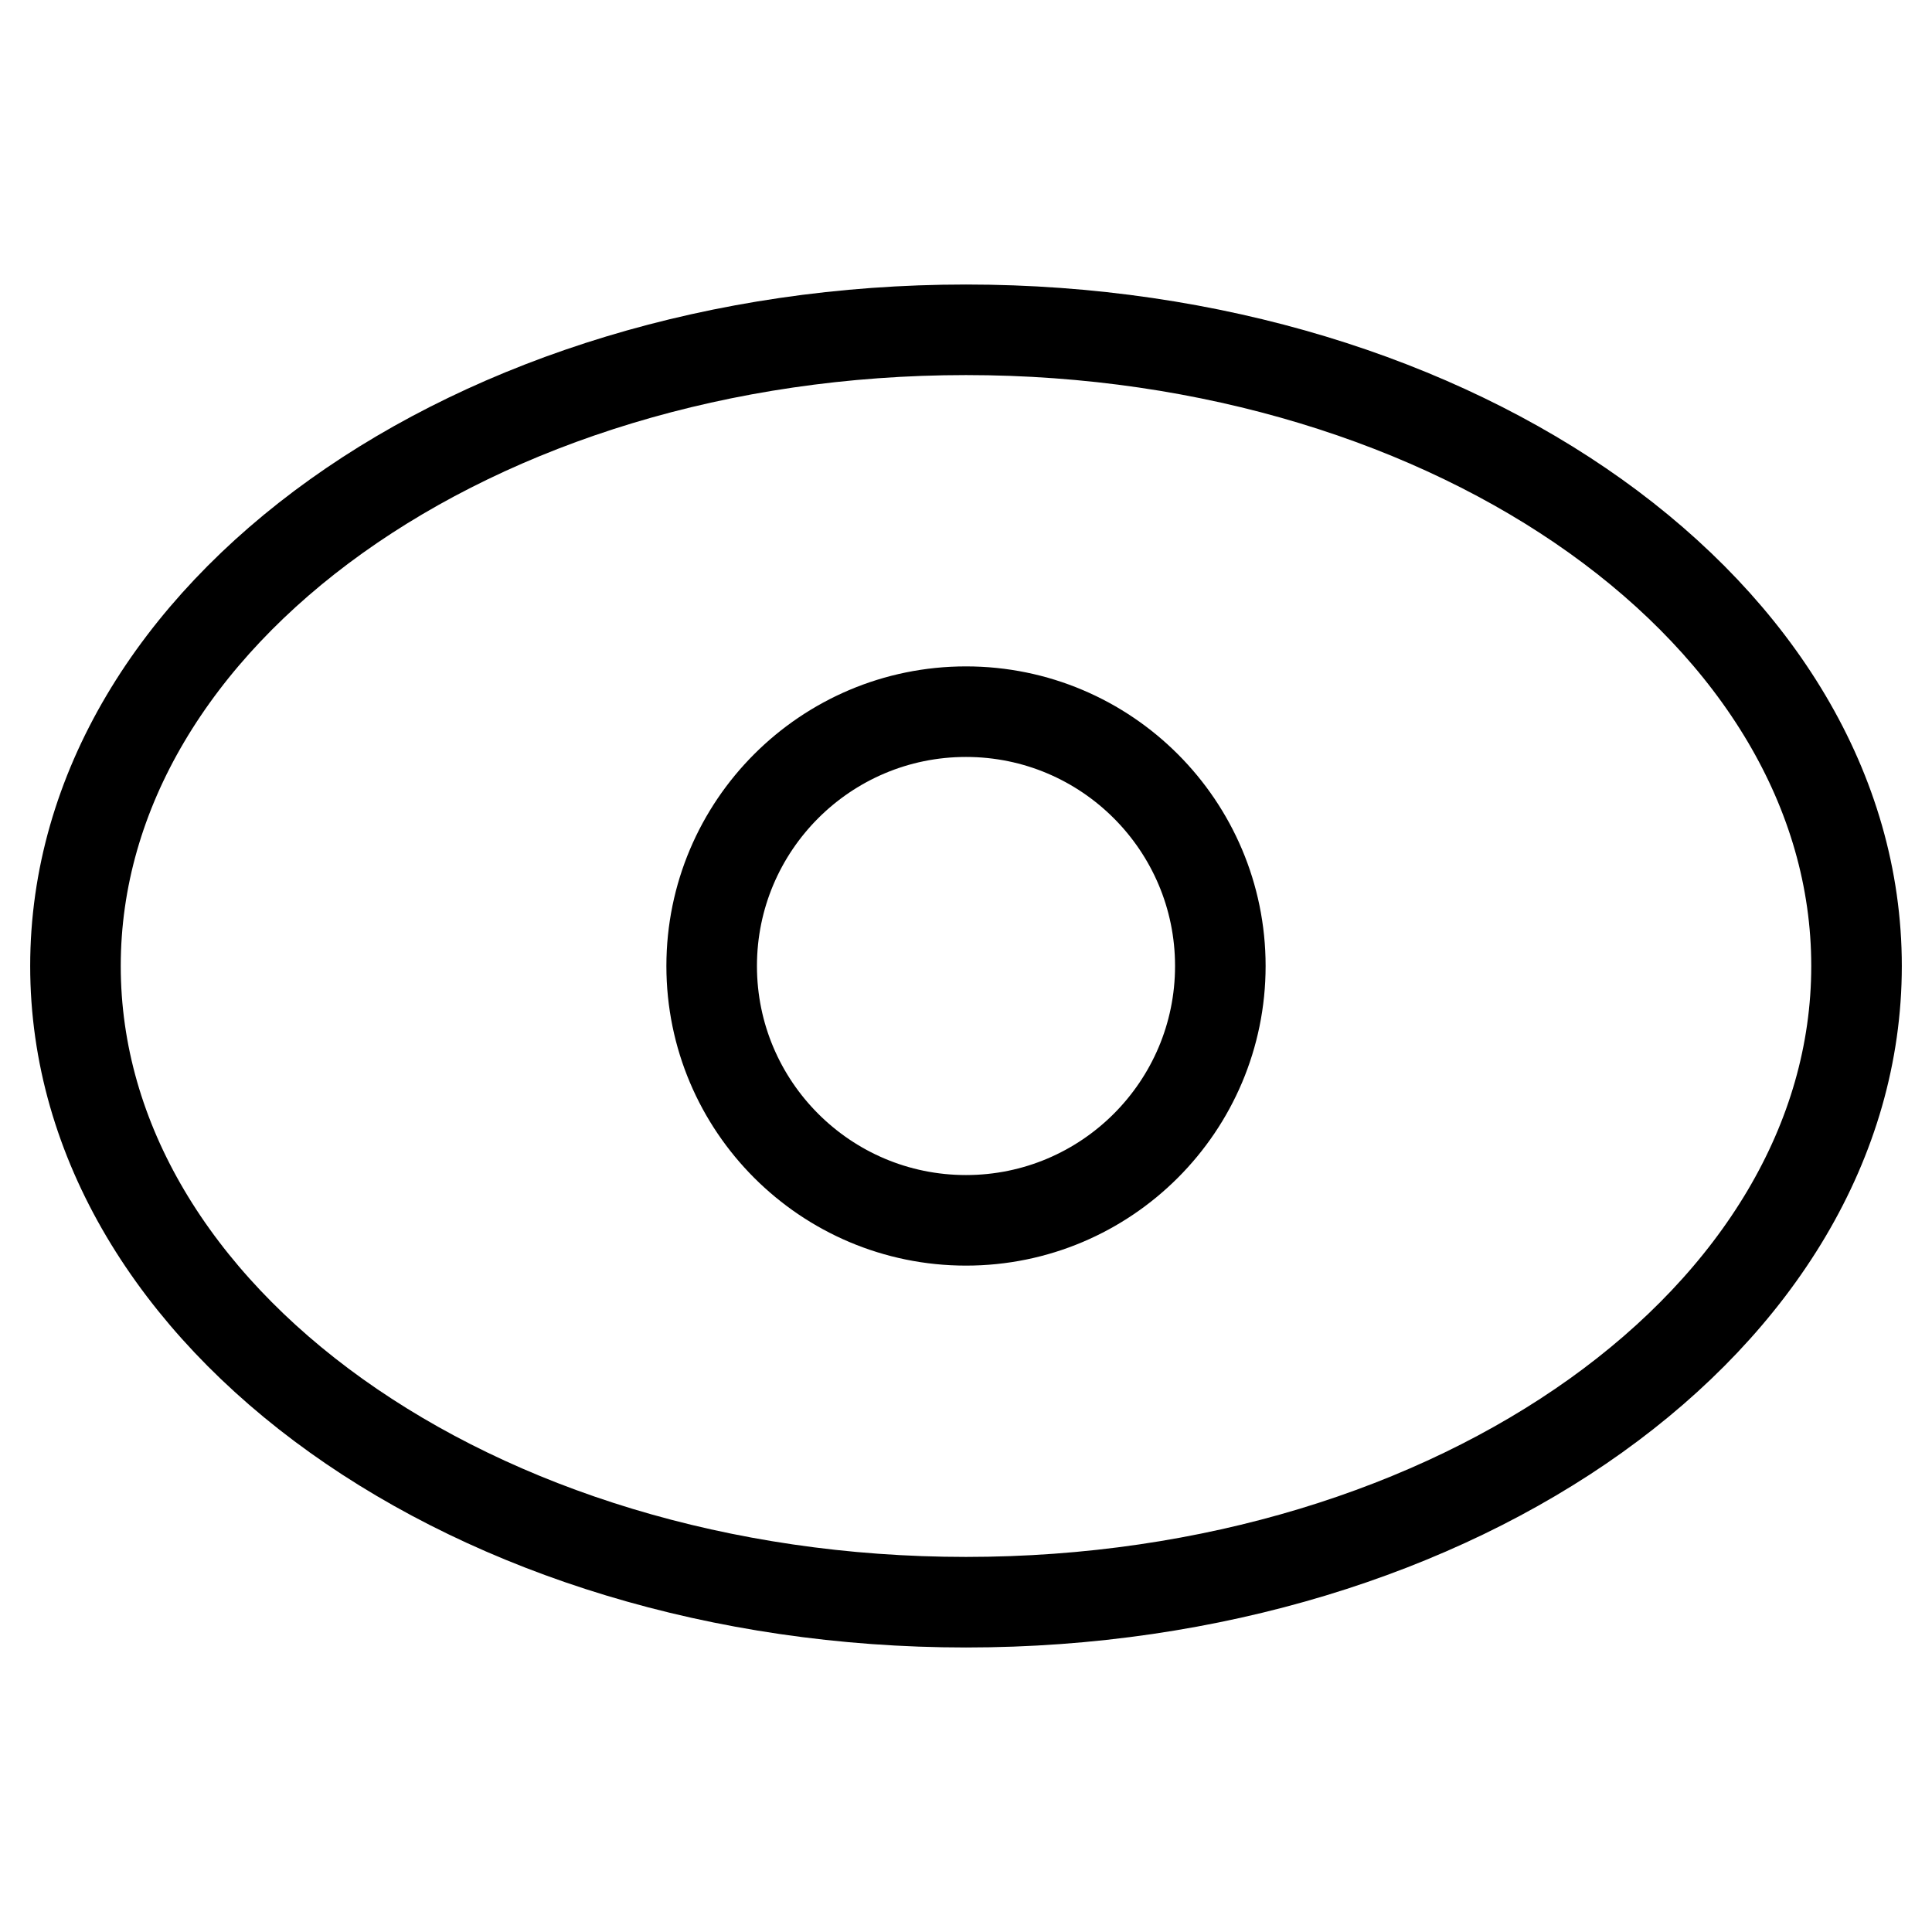 <?xml version="1.0" encoding="utf-8"?>
<!-- Svg Vector Icons : http://www.onlinewebfonts.com/icon -->
<!DOCTYPE svg PUBLIC "-//W3C//DTD SVG 1.1//EN" "http://www.w3.org/Graphics/SVG/1.1/DTD/svg11.dtd">
<svg version="1.1" xmlns="http://www.w3.org/2000/svg" xmlns:xlink="http://www.w3.org/1999/xlink" x="0px" y="0px" viewBox="0 0 256 256" enable-background="new 0 0 256 256" xml:space="preserve">
<g> <path stroke-width="12" fill-opacity="0" stroke="#000000"  d="M128,43.7C62.8,43.7,10,81.5,10,128c0,46.5,52.8,84.3,118,84.3s118-37.8,118-84.3 C246,81.5,193.2,43.7,128,43.7z M128,161.7c-18.6,0-33.7-15.1-33.7-33.7s15.1-33.7,33.7-33.7c18.6,0,33.7,15.1,33.7,33.7l0,0 C161.7,146.6,146.6,161.7,128,161.7z"/></g>
</svg>